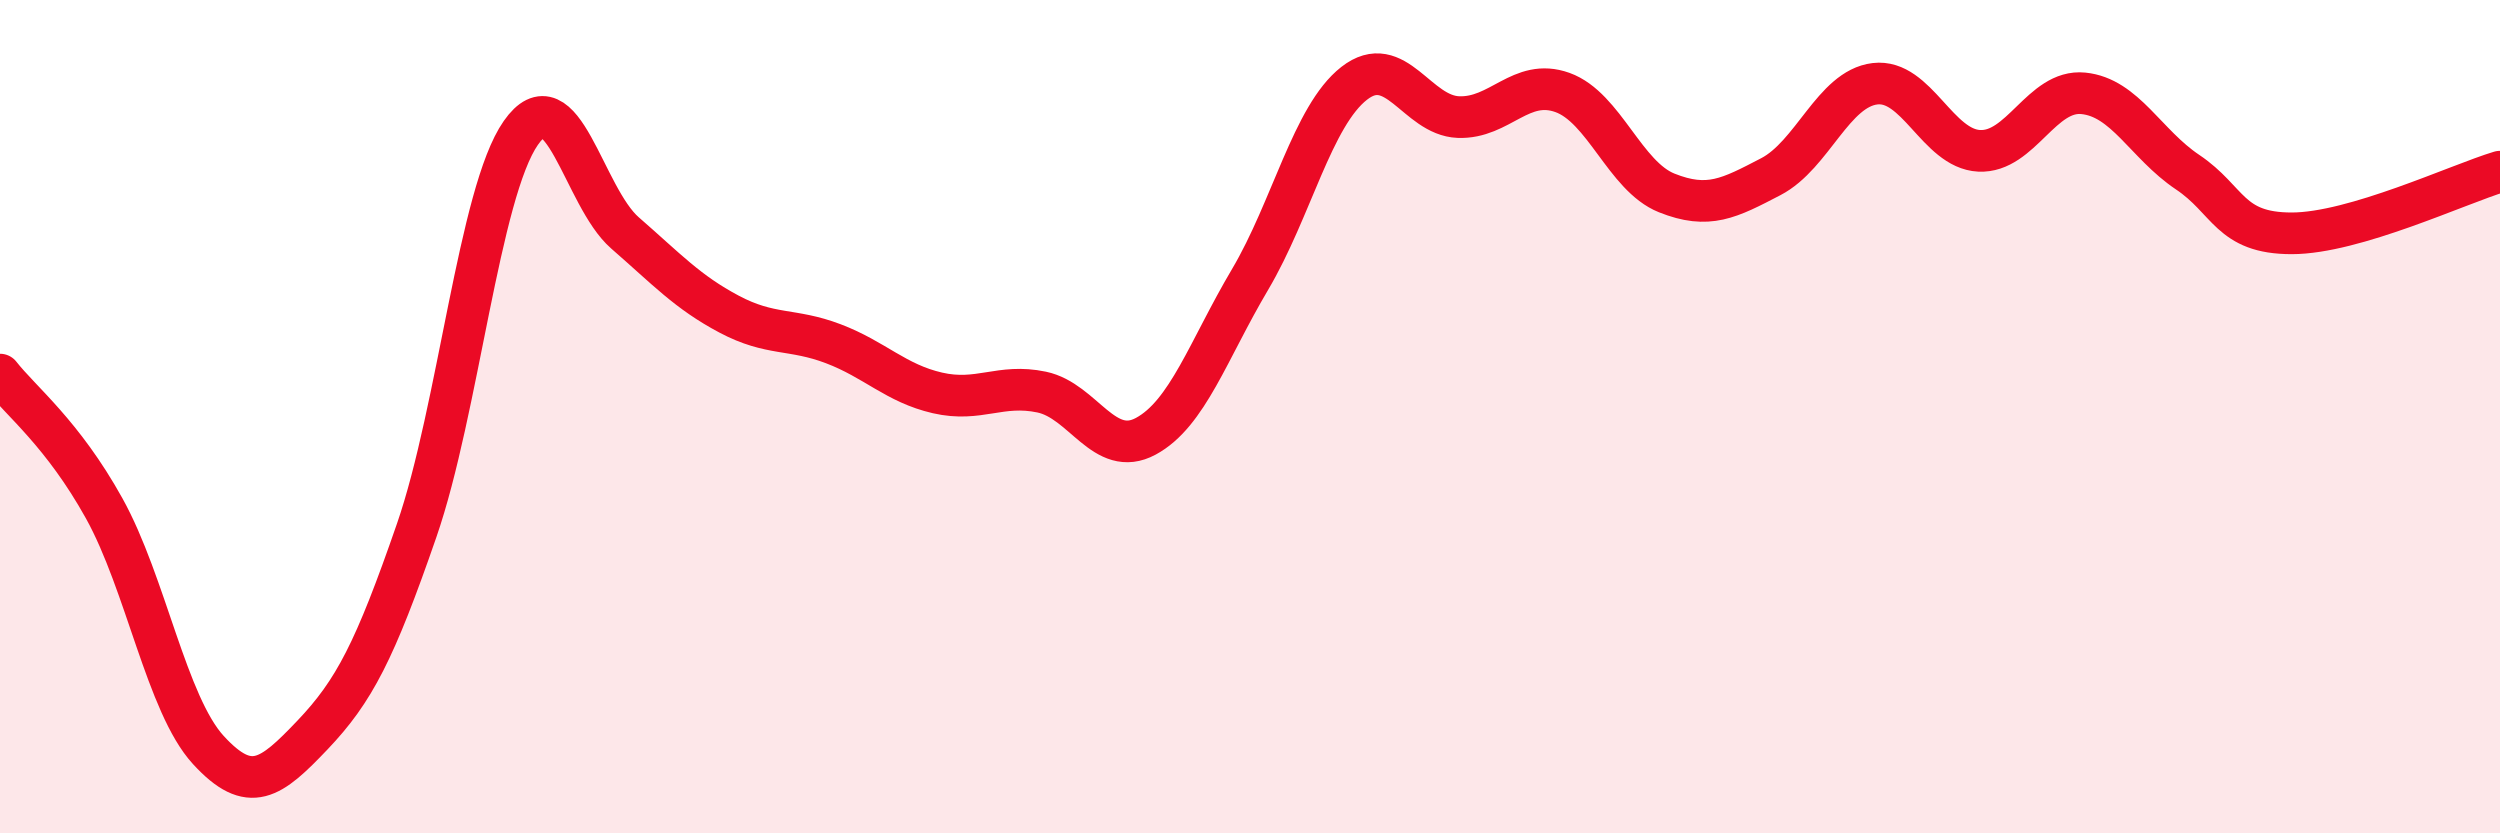 
    <svg width="60" height="20" viewBox="0 0 60 20" xmlns="http://www.w3.org/2000/svg">
      <path
        d="M 0,8.99 C 0.5,9.63 1.5,10.4 2.5,12.2 C 3.5,14 4,16.91 5,18 C 6,19.09 6.5,18.69 7.5,17.64 C 8.5,16.59 9,15.62 10,12.73 C 11,9.84 11.5,4.62 12.5,3.19 C 13.5,1.76 14,4.72 15,5.59 C 16,6.46 16.5,7.01 17.5,7.54 C 18.5,8.07 19,7.87 20,8.25 C 21,8.63 21.5,9.2 22.5,9.43 C 23.5,9.66 24,9.2 25,9.41 C 26,9.62 26.5,11.01 27.5,10.47 C 28.5,9.93 29,8.4 30,6.71 C 31,5.02 31.5,2.78 32.5,2 C 33.5,1.22 34,2.77 35,2.81 C 36,2.85 36.5,1.86 37.5,2.22 C 38.5,2.58 39,4.23 40,4.63 C 41,5.03 41.5,4.76 42.5,4.24 C 43.5,3.72 44,2.13 45,2.01 C 46,1.89 46.5,3.57 47.5,3.62 C 48.5,3.67 49,2.14 50,2.24 C 51,2.34 51.5,3.46 52.5,4.13 C 53.5,4.8 53.5,5.6 55,5.6 C 56.5,5.6 59,4.42 60,4.12L60 20L0 20Z"
        fill="#EB0A25"
        opacity="0.1"
        stroke-linecap="round"
        stroke-linejoin="round"
      />
      <path
        d="M 0,8.99 C 0.5,9.63 1.5,10.4 2.5,12.2 C 3.5,14 4,16.91 5,18 C 6,19.09 6.5,18.69 7.5,17.64 C 8.5,16.59 9,15.62 10,12.73 C 11,9.84 11.5,4.62 12.5,3.19 C 13.5,1.76 14,4.72 15,5.59 C 16,6.46 16.5,7.01 17.5,7.54 C 18.5,8.07 19,7.87 20,8.25 C 21,8.63 21.5,9.2 22.5,9.43 C 23.5,9.66 24,9.2 25,9.41 C 26,9.62 26.5,11.01 27.5,10.47 C 28.5,9.93 29,8.4 30,6.71 C 31,5.02 31.5,2.78 32.5,2 C 33.5,1.22 34,2.77 35,2.81 C 36,2.85 36.5,1.86 37.5,2.22 C 38.5,2.58 39,4.23 40,4.63 C 41,5.03 41.5,4.76 42.5,4.24 C 43.5,3.72 44,2.13 45,2.01 C 46,1.89 46.5,3.57 47.5,3.62 C 48.5,3.67 49,2.14 50,2.24 C 51,2.34 51.5,3.46 52.5,4.13 C 53.5,4.8 53.5,5.6 55,5.6 C 56.5,5.6 59,4.42 60,4.12"
        stroke="#EB0A25"
        stroke-width="1"
        fill="none"
        stroke-linecap="round"
        stroke-linejoin="round"
      />
    </svg>
  